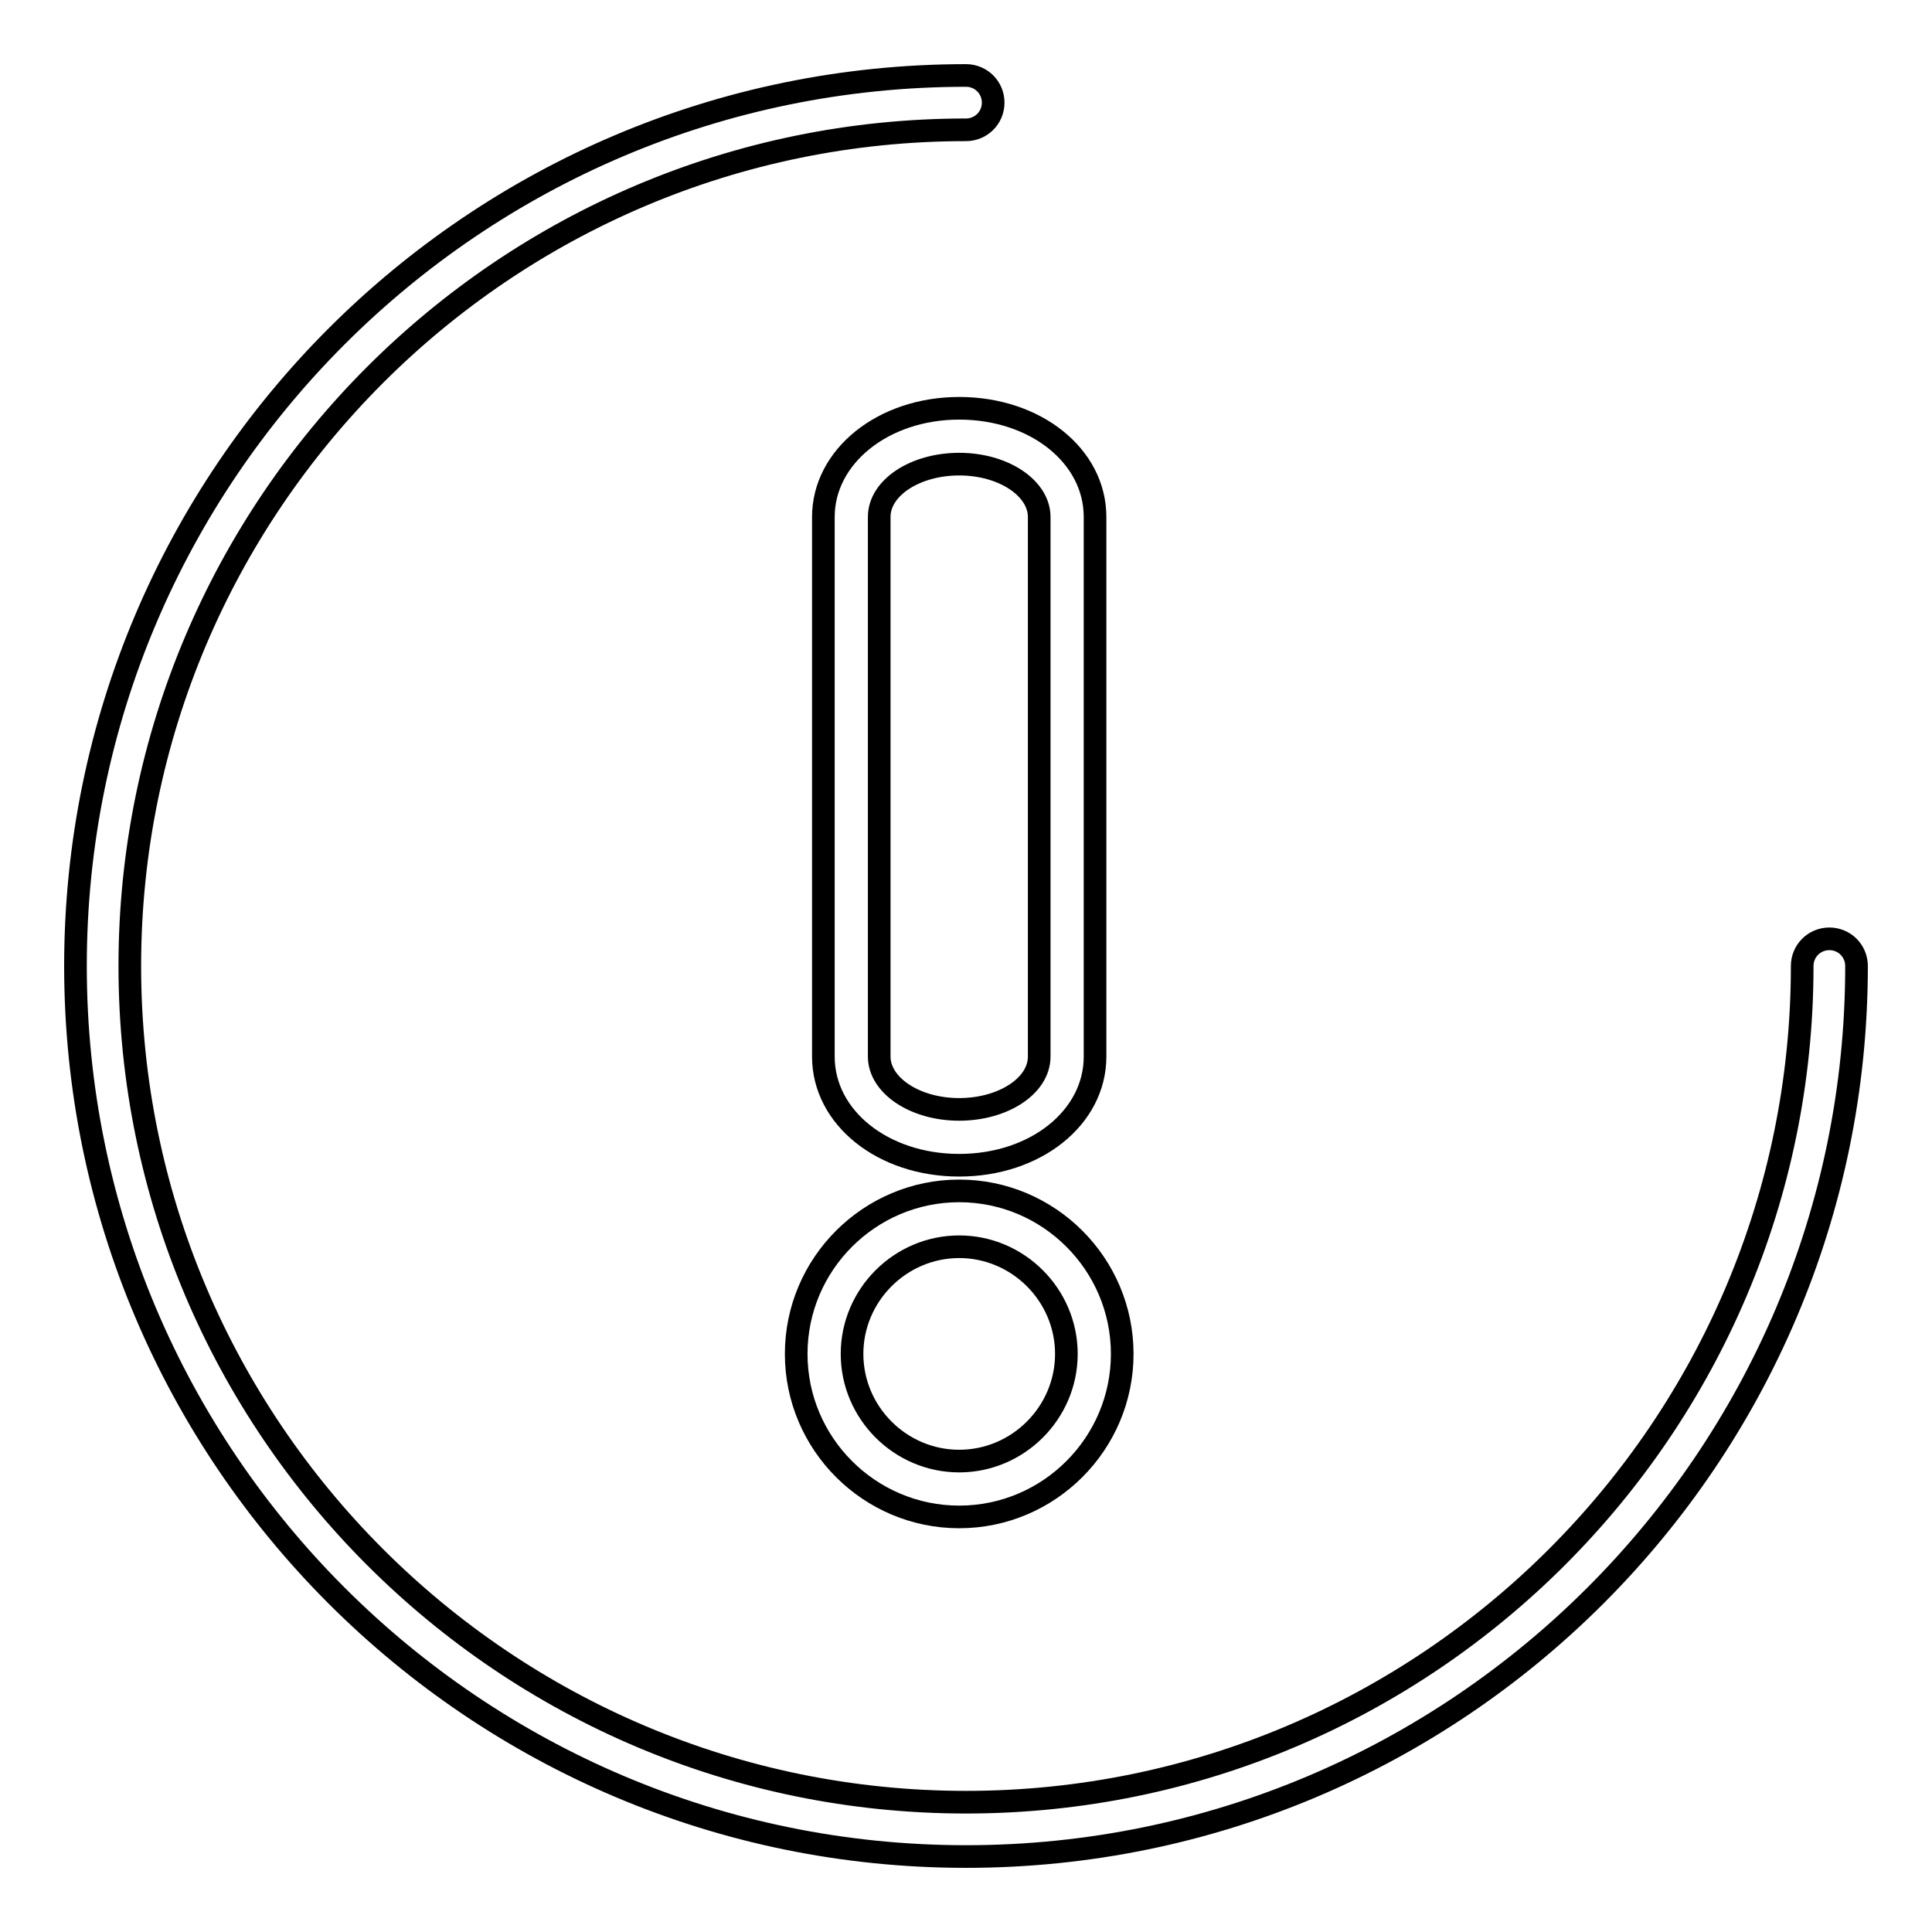 <?xml version="1.0" encoding="utf-8"?>
<!-- Svg Vector Icons : http://www.onlinewebfonts.com/icon -->
<!DOCTYPE svg PUBLIC "-//W3C//DTD SVG 1.1//EN" "http://www.w3.org/Graphics/SVG/1.1/DTD/svg11.dtd">
<svg version="1.1" xmlns="http://www.w3.org/2000/svg" xmlns:xlink="http://www.w3.org/1999/xlink" x="0px" y="0px" viewBox="0 0 256 256" enable-background="new 0 0 256 256" xml:space="preserve">
<g><g><path stroke-width="3" fill-opacity="0" stroke="#000000"  d="M242.4,124.4c-2,0-3.6,1.6-3.6,3.6c0,61.1-49.7,110.8-110.8,110.8c-61.1,0-110.8-49.7-110.8-110.8S66.9,17.2,128,17.2c2,0,3.6-1.6,3.6-3.6S130,10,128,10C62.9,10,10,62.9,10,128c0,65.1,52.9,118,118,118c65.1,0,118-52.9,118-118C246,126,244.4,124.4,242.4,124.4z"/><path stroke-width="3" fill-opacity="0" stroke="#000000"  d="M127.1,157.8c-11.9,0-21.6,9.7-21.6,21.6c0,11.9,9.7,21.6,21.6,21.6c11.9,0,21.6-9.7,21.6-21.6C148.7,167.5,139,157.8,127.1,157.8z M127.1,193.6c-7.8,0-14.2-6.4-14.2-14.2s6.4-14.2,14.2-14.2c7.8,0,14.2,6.4,14.2,14.2C141.3,187.2,134.9,193.6,127.1,193.6z"/><path stroke-width="3" fill-opacity="0" stroke="#000000"  d="M109.1,68.5v71.5c0,8.1,7.9,14.4,18,14.4c10.1,0,18-6.3,18-14.4V68.5c0-8.1-7.9-14.4-18-14.4C117,54.1,109.1,60.5,109.1,68.5z M137.7,68.5v71.5c0,3.9-4.8,7-10.6,7c-5.9,0-10.6-3.2-10.6-7V68.5c0-3.9,4.8-7,10.6-7C133,61.5,137.7,64.7,137.7,68.5z"/></g></g>
</svg>